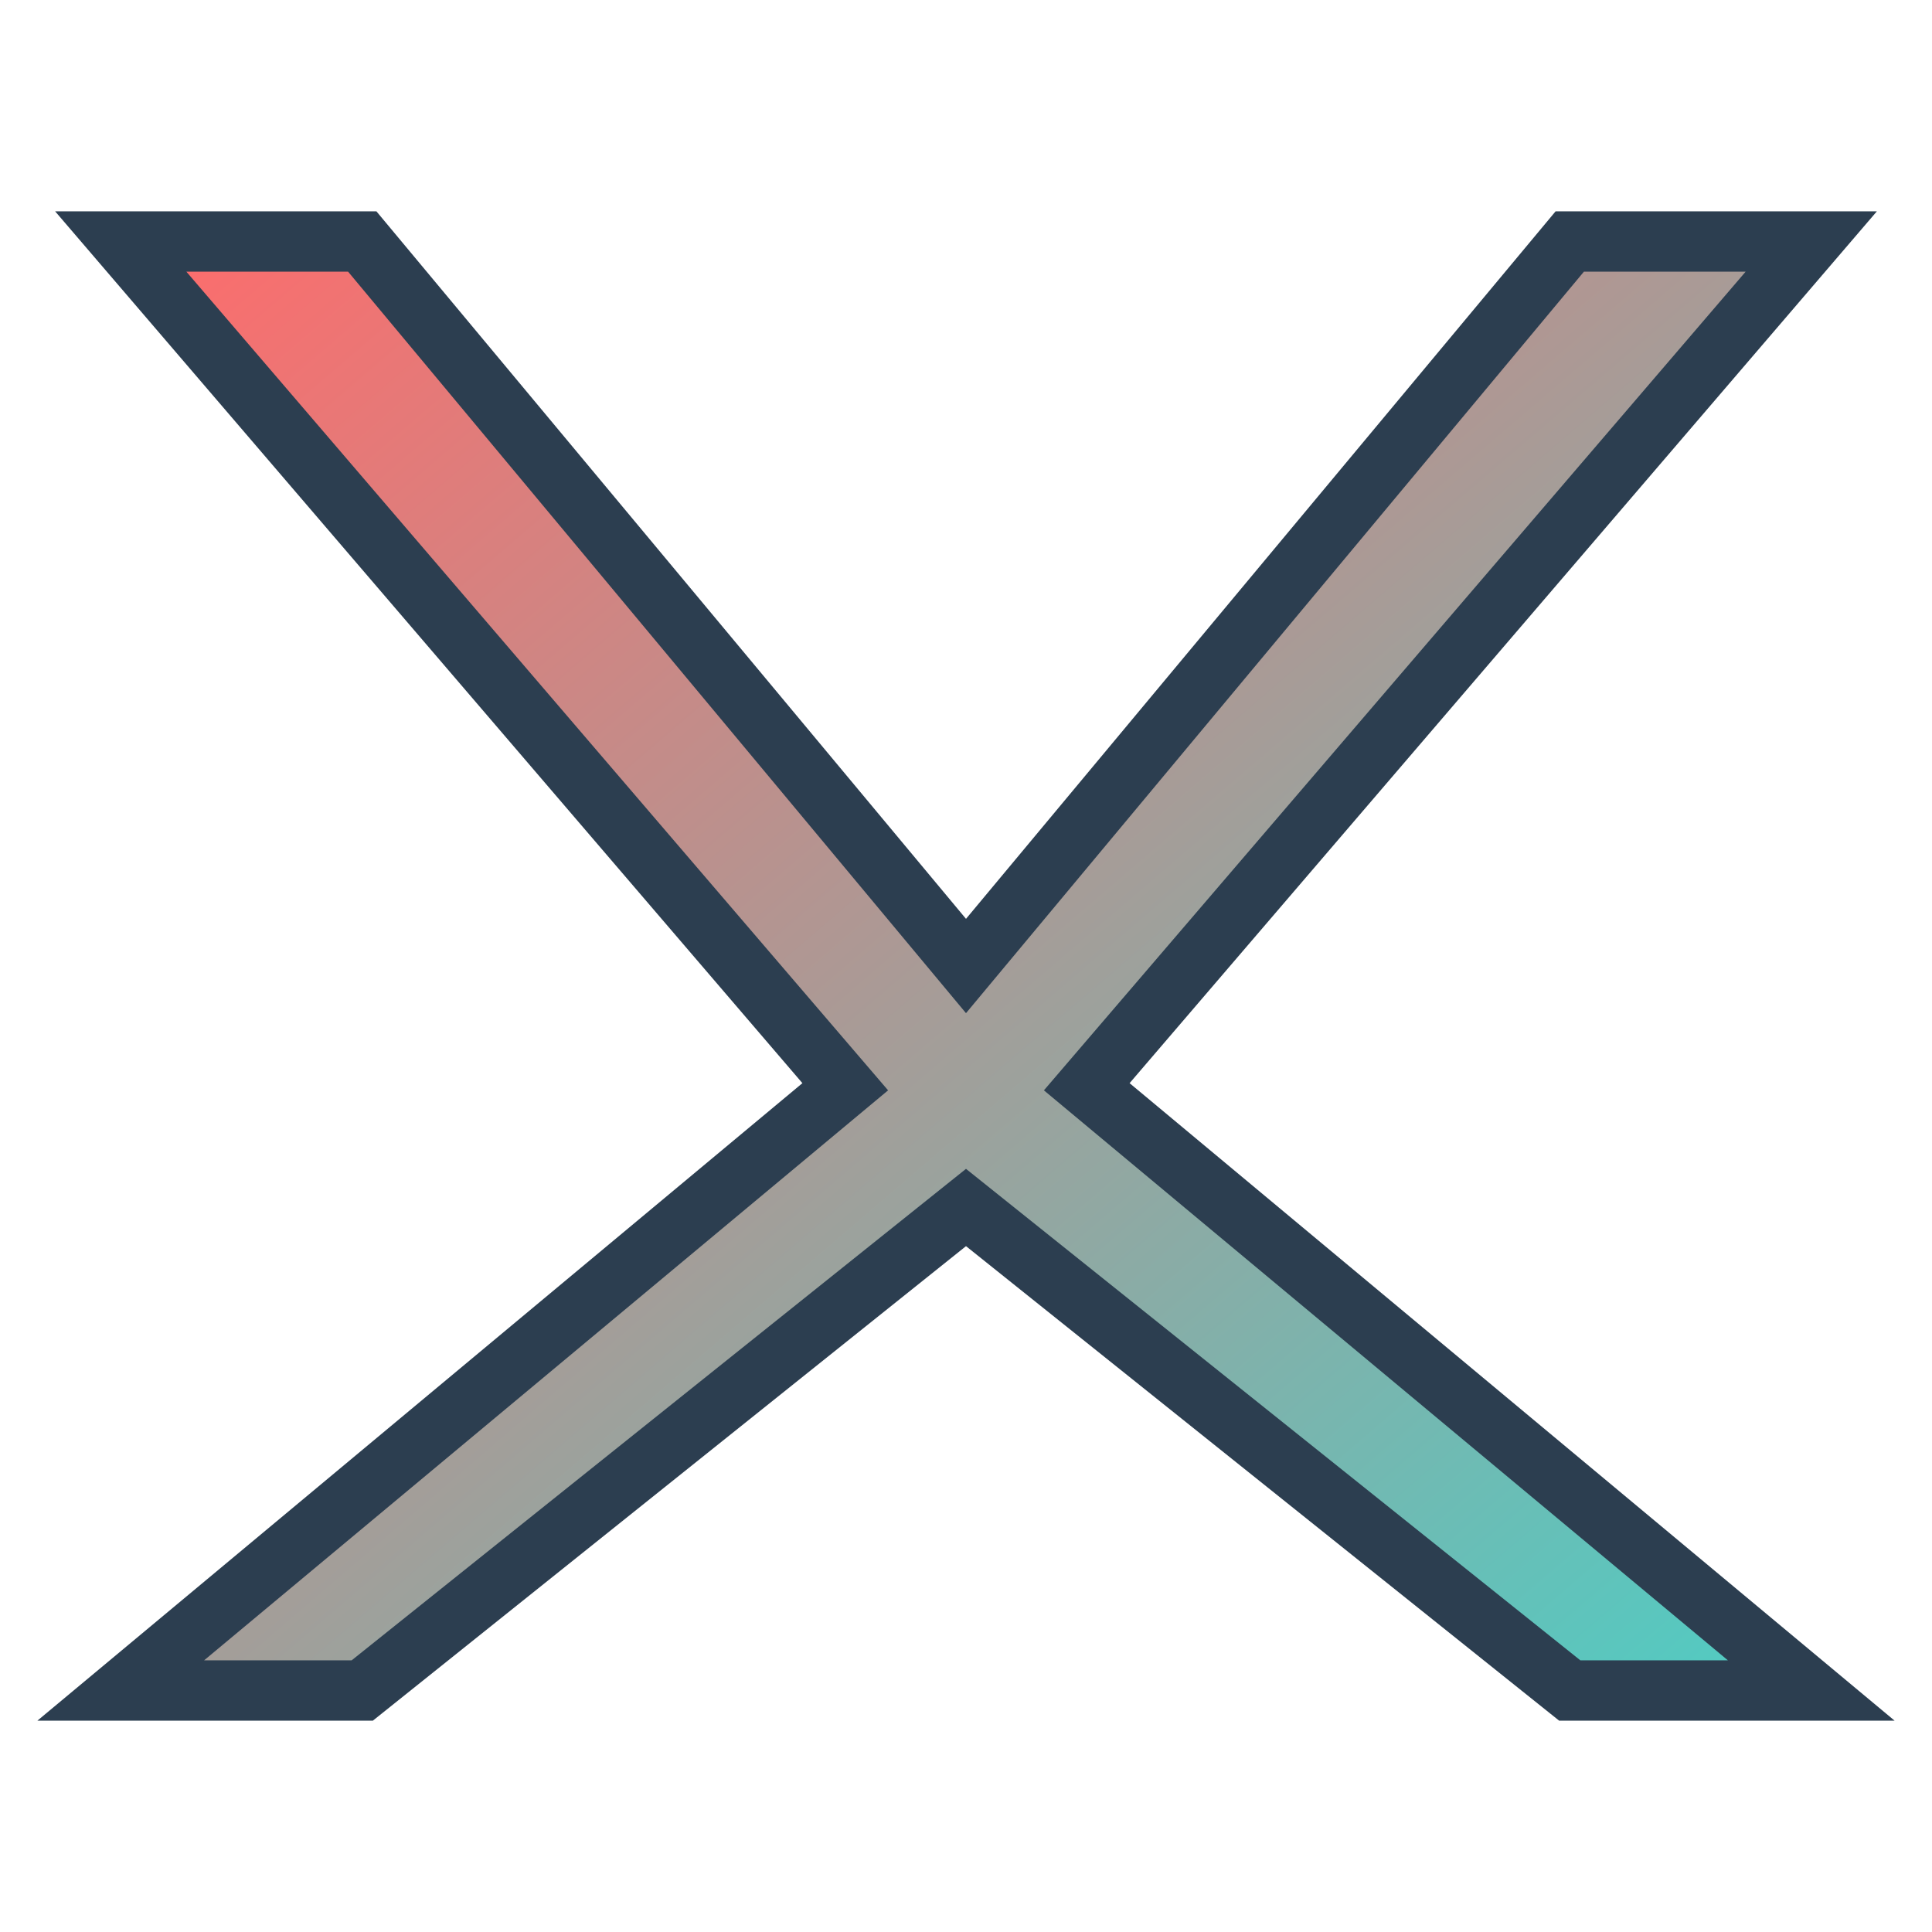 <?xml version="1.0" encoding="UTF-8"?>
<svg width="32" height="32" viewBox="0 0 32 32" xmlns="http://www.w3.org/2000/svg">
  <defs>
    <linearGradient id="gradient" x1="0%" y1="0%" x2="100%" y2="100%">
      <stop offset="0%" style="stop-color:#FF6B6B"/>
      <stop offset="100%" style="stop-color:#4ECDC4"/>
    </linearGradient>
  </defs>
  <path d="M6 4L16 16L26 4H30L18 18L30 28H26L16 20L6 28H2L14 18L2 4H6Z" 
        fill="url(#gradient)" 
        stroke="#2C3E50" 
        stroke-width="1"/>
</svg>
